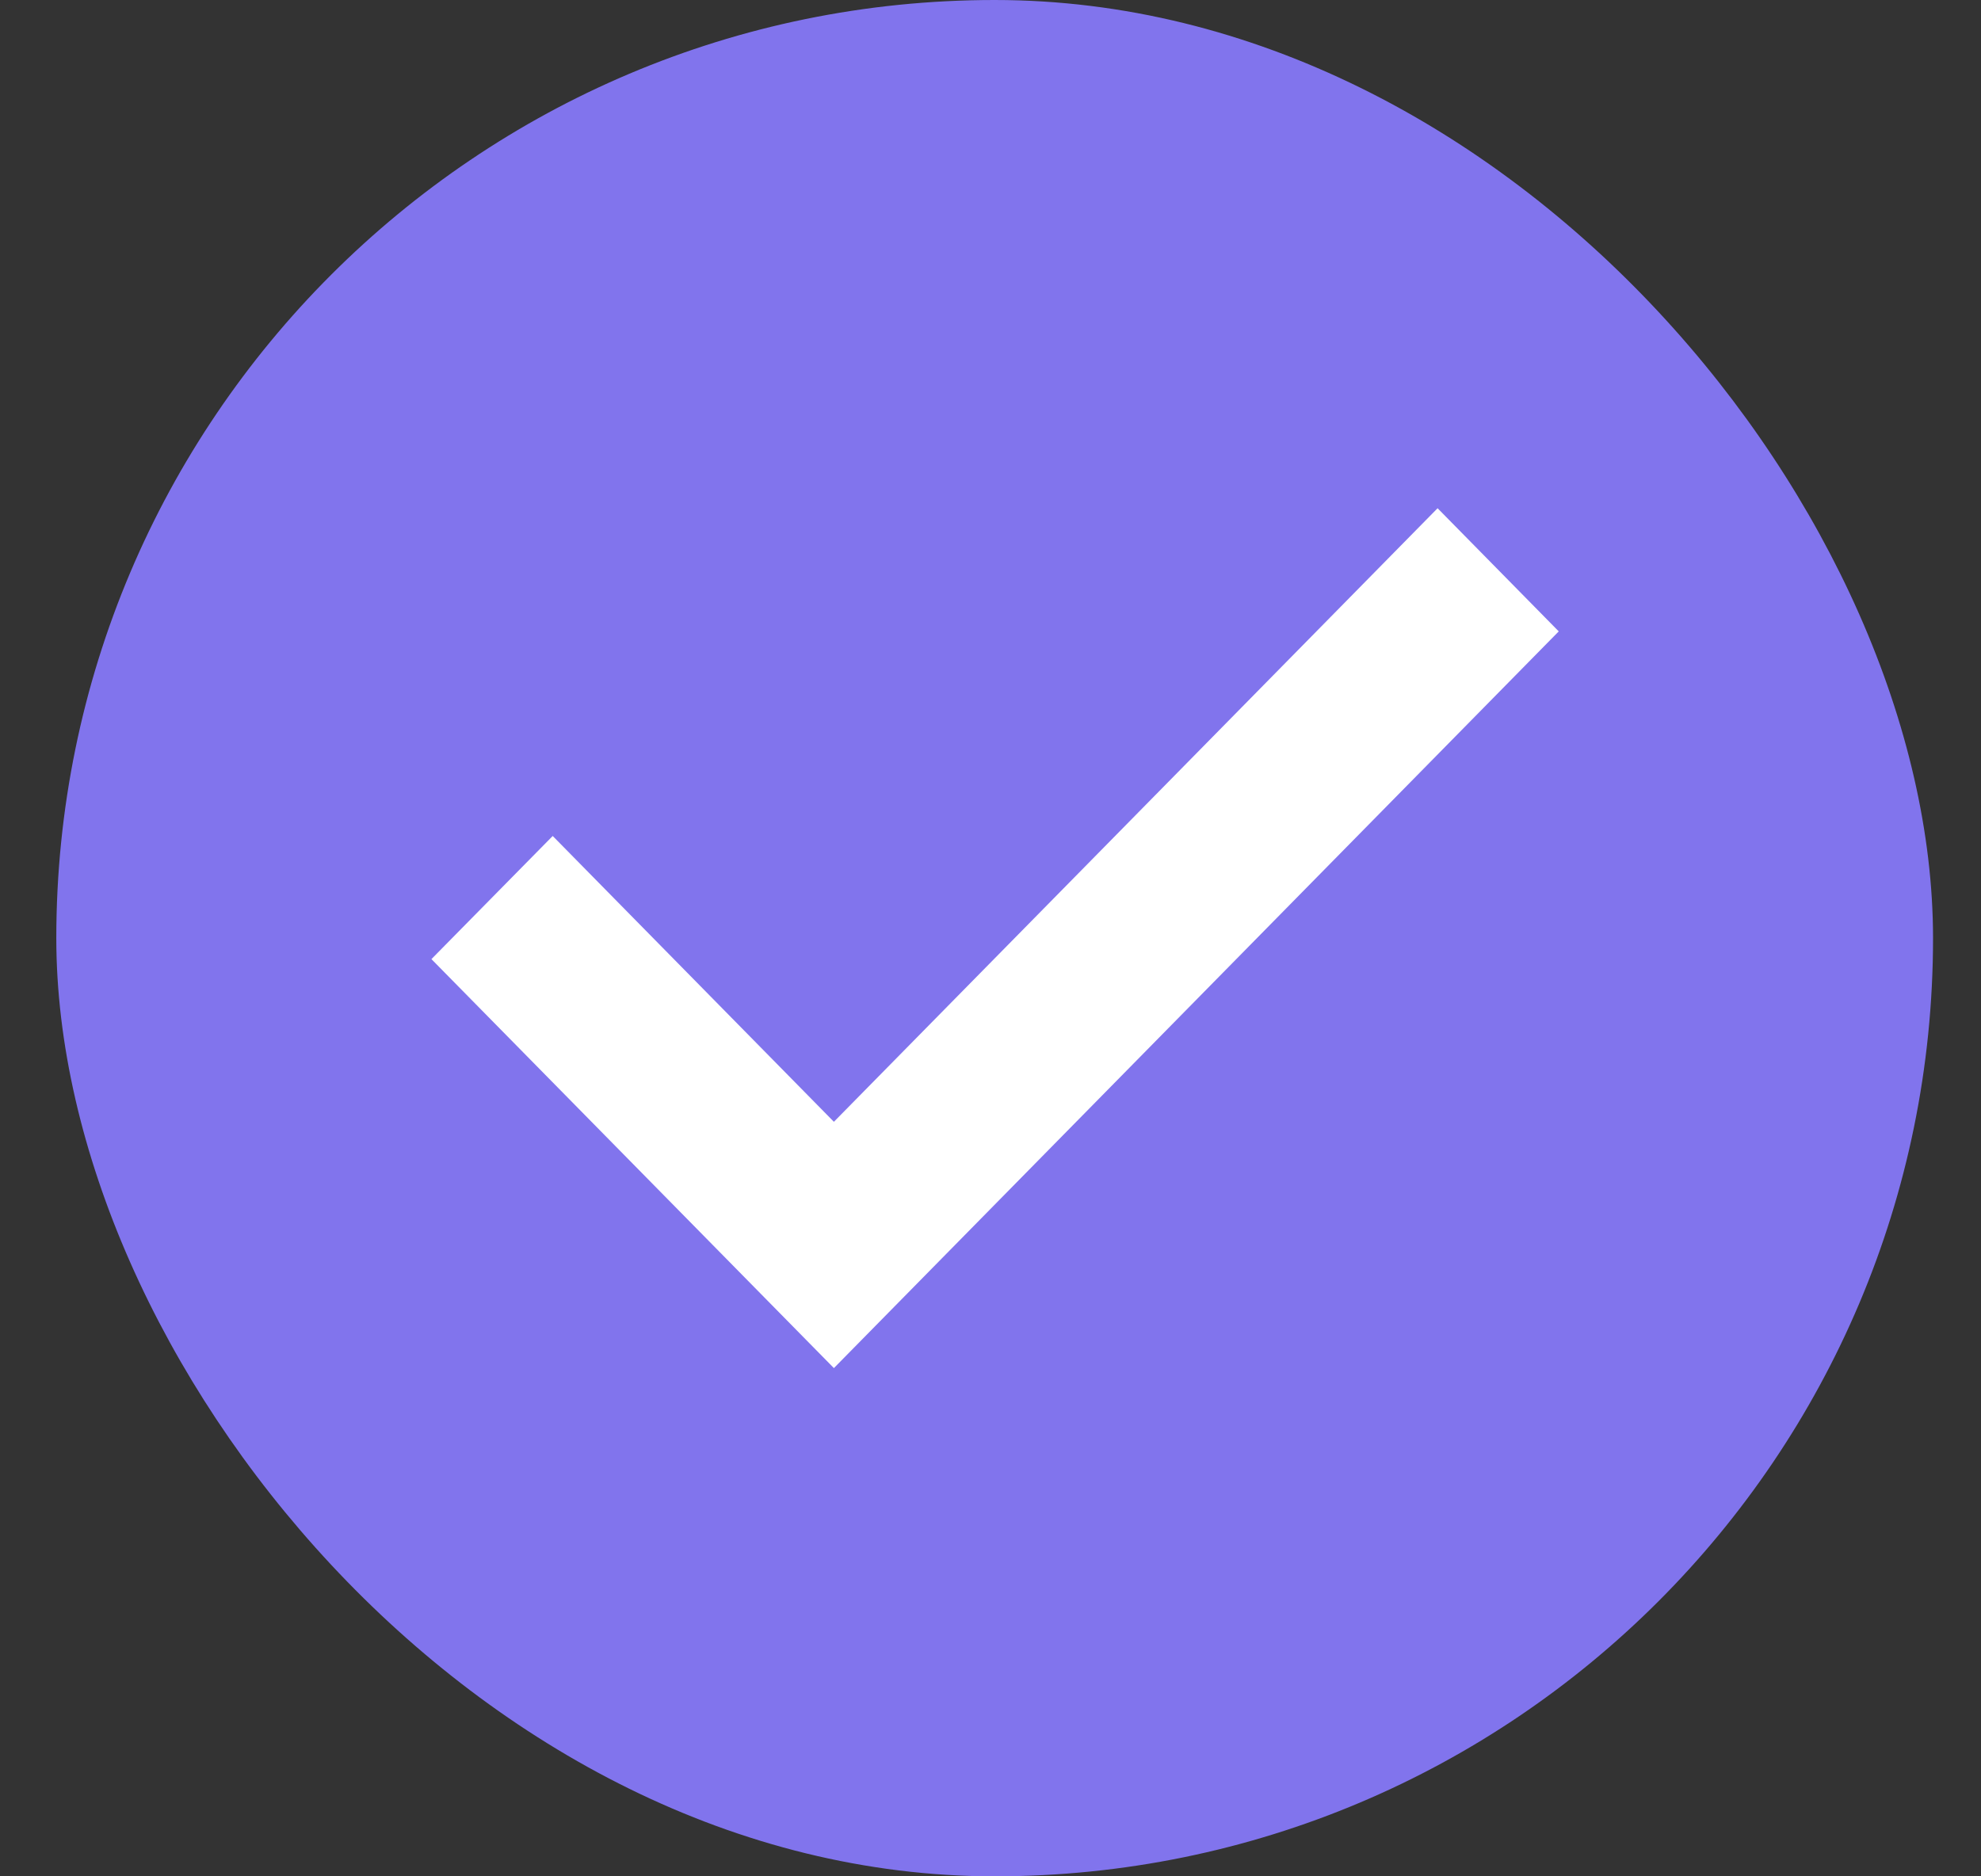 <svg width="19" height="18" viewBox="0 0 19 18" fill="none" xmlns="http://www.w3.org/2000/svg">
<rect x="0" y="0" width="19" height="18" fill="#333333" stroke="none"/>
<rect x="0.54" width="18" height="18" rx="9" fill="#8174ED"/>
<path d="M7.998 12.857L4.401 9.201L5.301 8.287L7.998 11.029L13.788 5.143L14.687 6.057L7.998 12.857Z" fill="white" stroke="white" stroke-width="0.375"/>
</svg>
